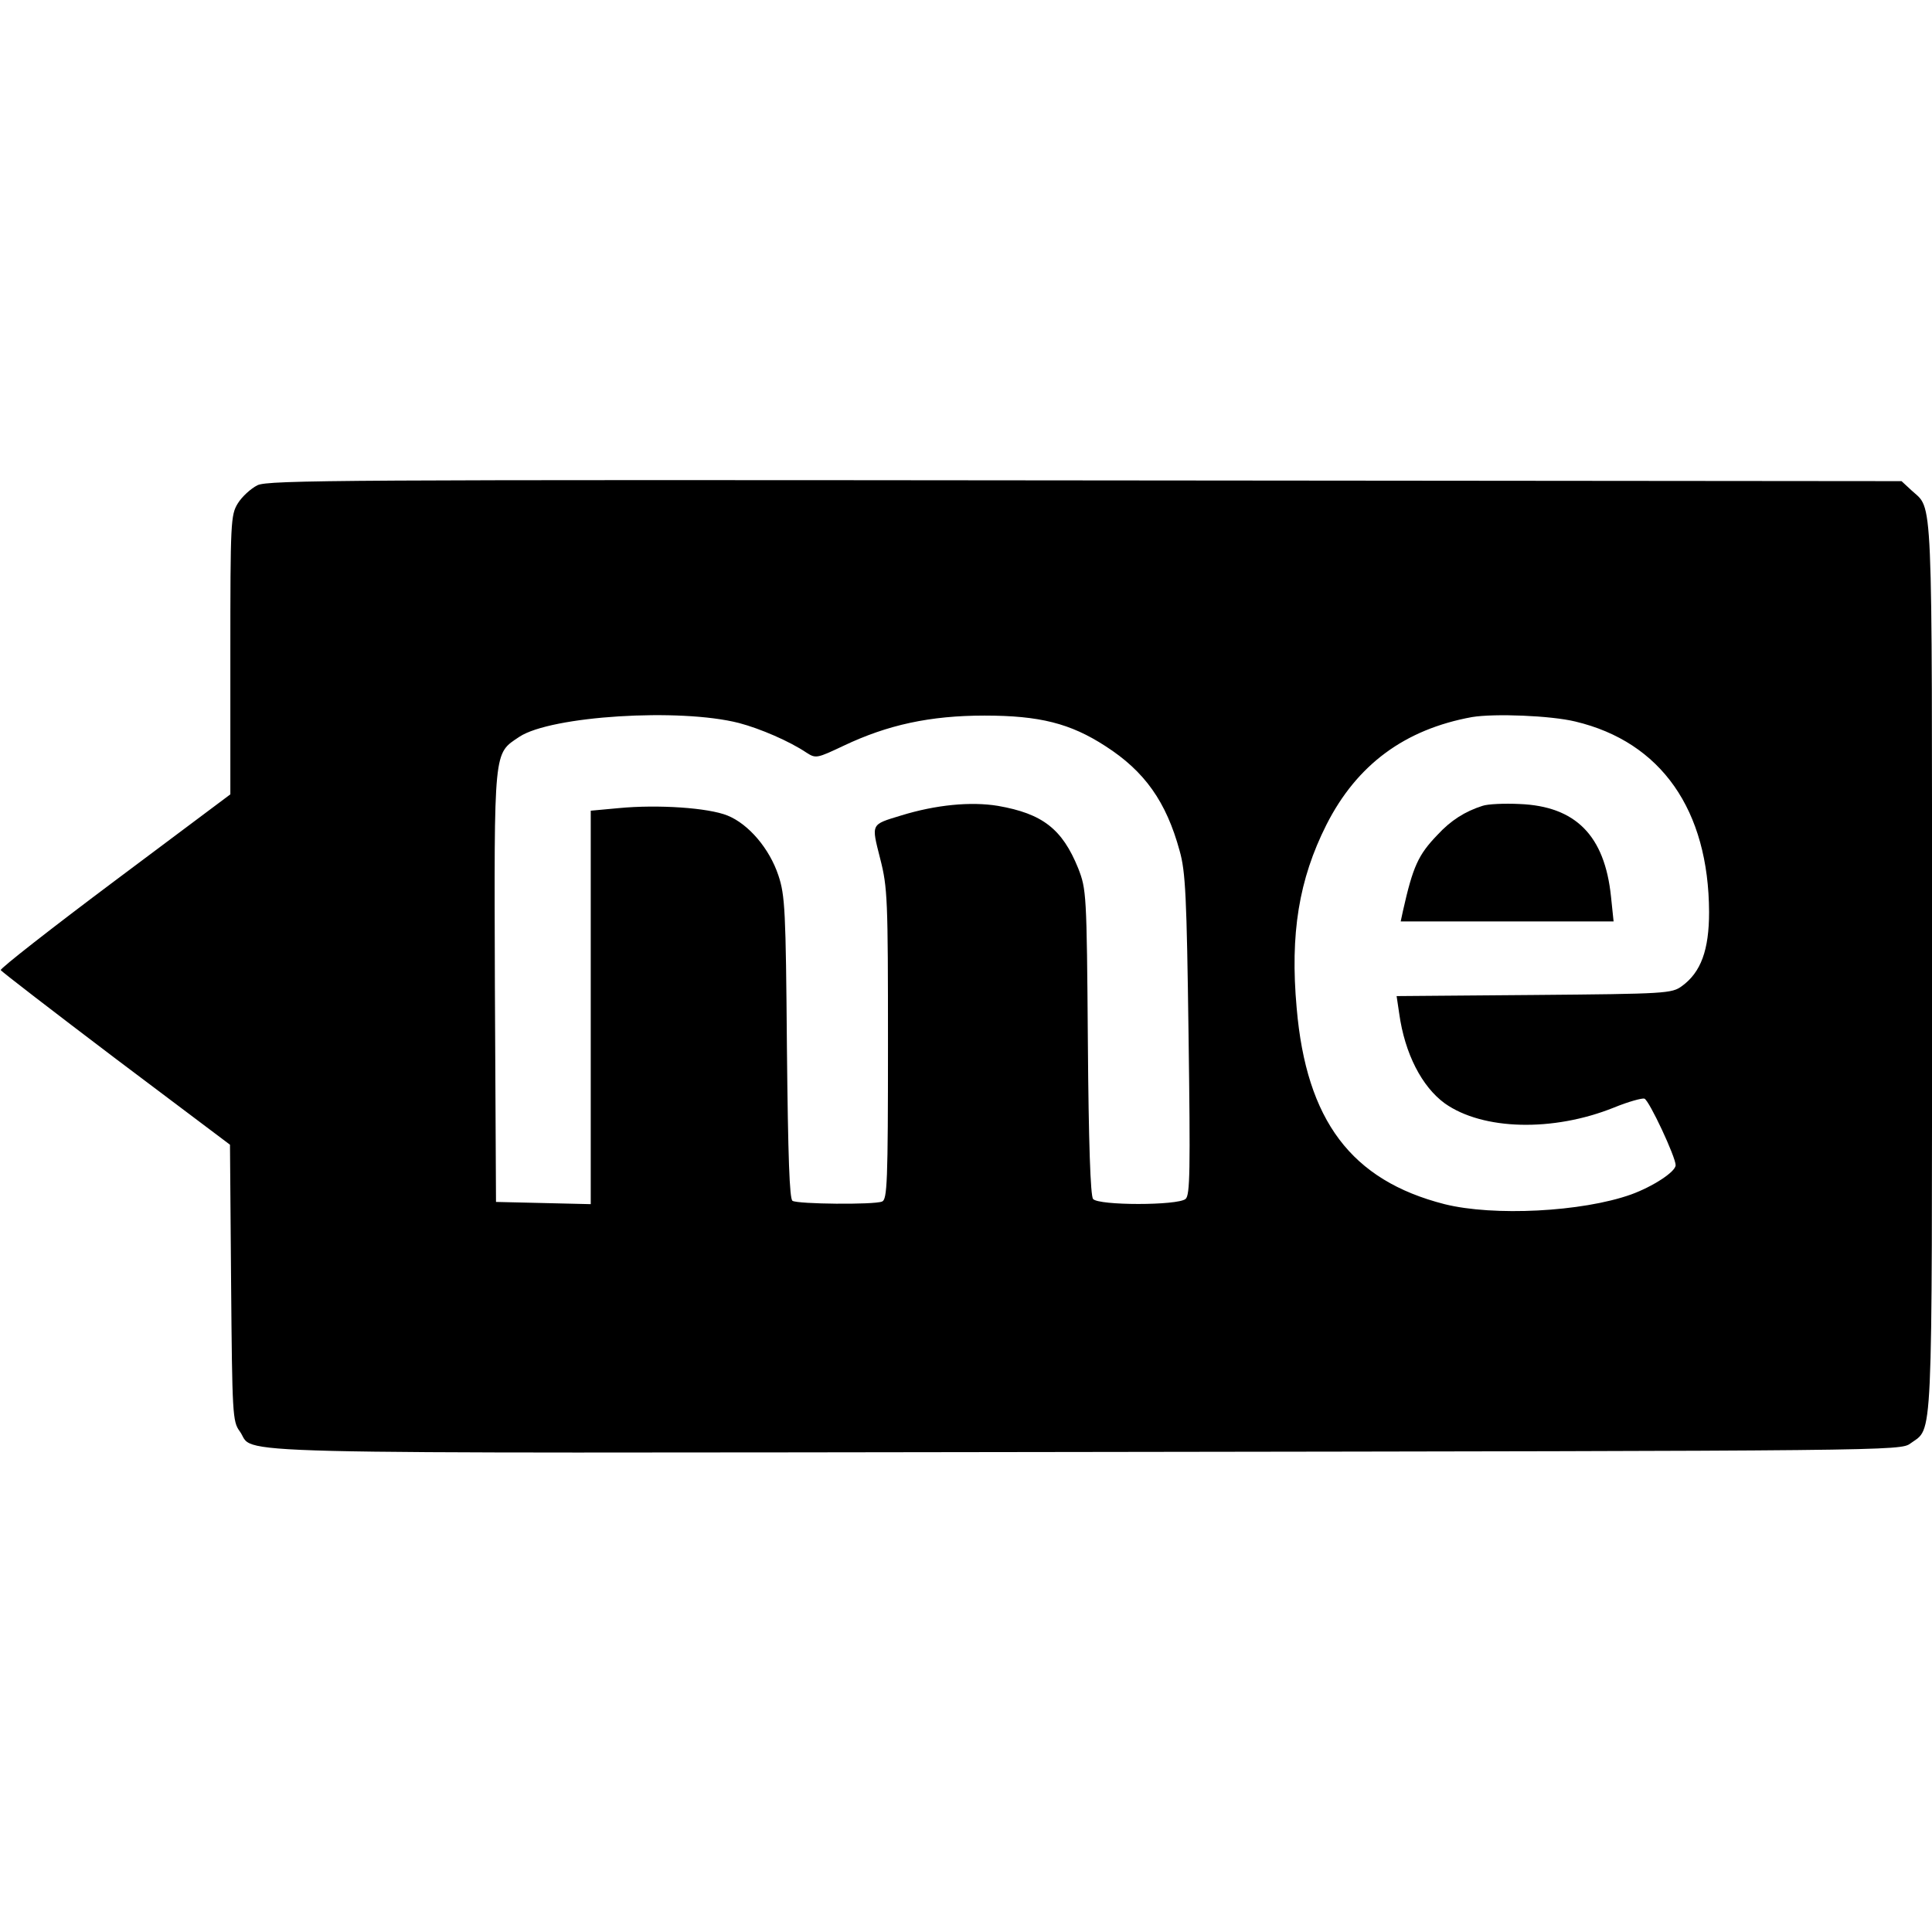 <svg version="1" xmlns="http://www.w3.org/2000/svg" width="693.333" height="693.333" viewBox="0 0 520 520"><path d="M69.3 130.6c-1.8.9-4.2 3.1-5.3 4.9-1.9 3.1-2 4.9-2 40.8v37.5L31 237C13.9 249.8.1 260.6.2 261.1c.2.4 14.1 11.1 31 23.9l30.7 23.1.3 37.2c.3 35.4.4 37.3 2.3 39.9 4.7 6.4-14.1 5.9 227.5 5.6 217.7-.3 219.5-.3 222.2-2.3 6.1-4.5 5.8 3.1 5.8-128.5 0-130.4.3-122.6-5.5-128l-2.7-2.5-219.6-.2c-199.8-.2-220-.1-222.9 1.3zm129.6 64c5.7 1.5 13.6 4.9 18.2 8 2.5 1.6 2.8 1.5 10-1.9 11.8-5.6 23.2-8.1 37.9-8.1 14.8 0 23.1 2.1 32.5 8.2 10.6 6.8 16.4 15 20 28.2 1.6 5.6 1.9 12.3 2.4 49.5.5 36.7.4 43.2-.8 44.2-2.1 1.8-23.5 1.8-24.9 0-.7-.8-1.2-15.1-1.4-42.2-.3-40.2-.4-41.1-2.6-46.8-4.3-10.6-9.6-14.7-21.6-16.8-7.3-1.2-16.7-.3-26.1 2.6-8.2 2.5-8 2.1-5.6 11.6 2 7.8 2.1 10.9 2.1 50 0 37.1-.2 41.8-1.6 42.3-2.2.9-22.7.7-24.1-.2-.8-.5-1.2-11.5-1.5-41.2-.3-37-.5-41-2.3-46.4-2.4-7.2-8-13.8-13.7-16.1-5.2-2.1-18.7-3-29.2-2l-7.6.7v105.9l-12.7-.3-12.8-.3-.3-58c-.2-64.6-.4-62.5 6.6-67.2 8.5-5.6 43.1-7.8 59.1-3.7zm225.1-.4c23.1 5.5 35.9 23.8 36 51.3 0 10.2-2.2 16.2-7.3 19.9-2.7 2-4.3 2.1-39.8 2.4l-37 .3.7 4.7c1.5 10.8 6.1 19.7 12.3 24.2 10.2 7.2 29.1 7.7 45.5 1.1 3.9-1.6 7.6-2.6 8.2-2.4 1.3.5 8.4 15.7 8.4 17.9 0 1.8-6.2 5.8-12 7.9-13.2 4.7-37 5.9-50.2 2.6-25.1-6.4-37.2-22.5-39.8-52.8-1.8-20 .6-34.6 8-49.3 8.2-16.2 21.1-25.7 39.2-29 6.1-1 21.2-.4 27.8 1.2z"/><path d="M399 216.9c-4.7 1.5-8.5 3.9-12.1 7.8-5.2 5.4-6.6 8.5-9.3 20.5l-.6 2.8h57.3l-.7-6.7c-1.7-16.4-9.5-24.3-24.6-24.9-4.1-.2-8.6 0-10 .5z"/></svg>